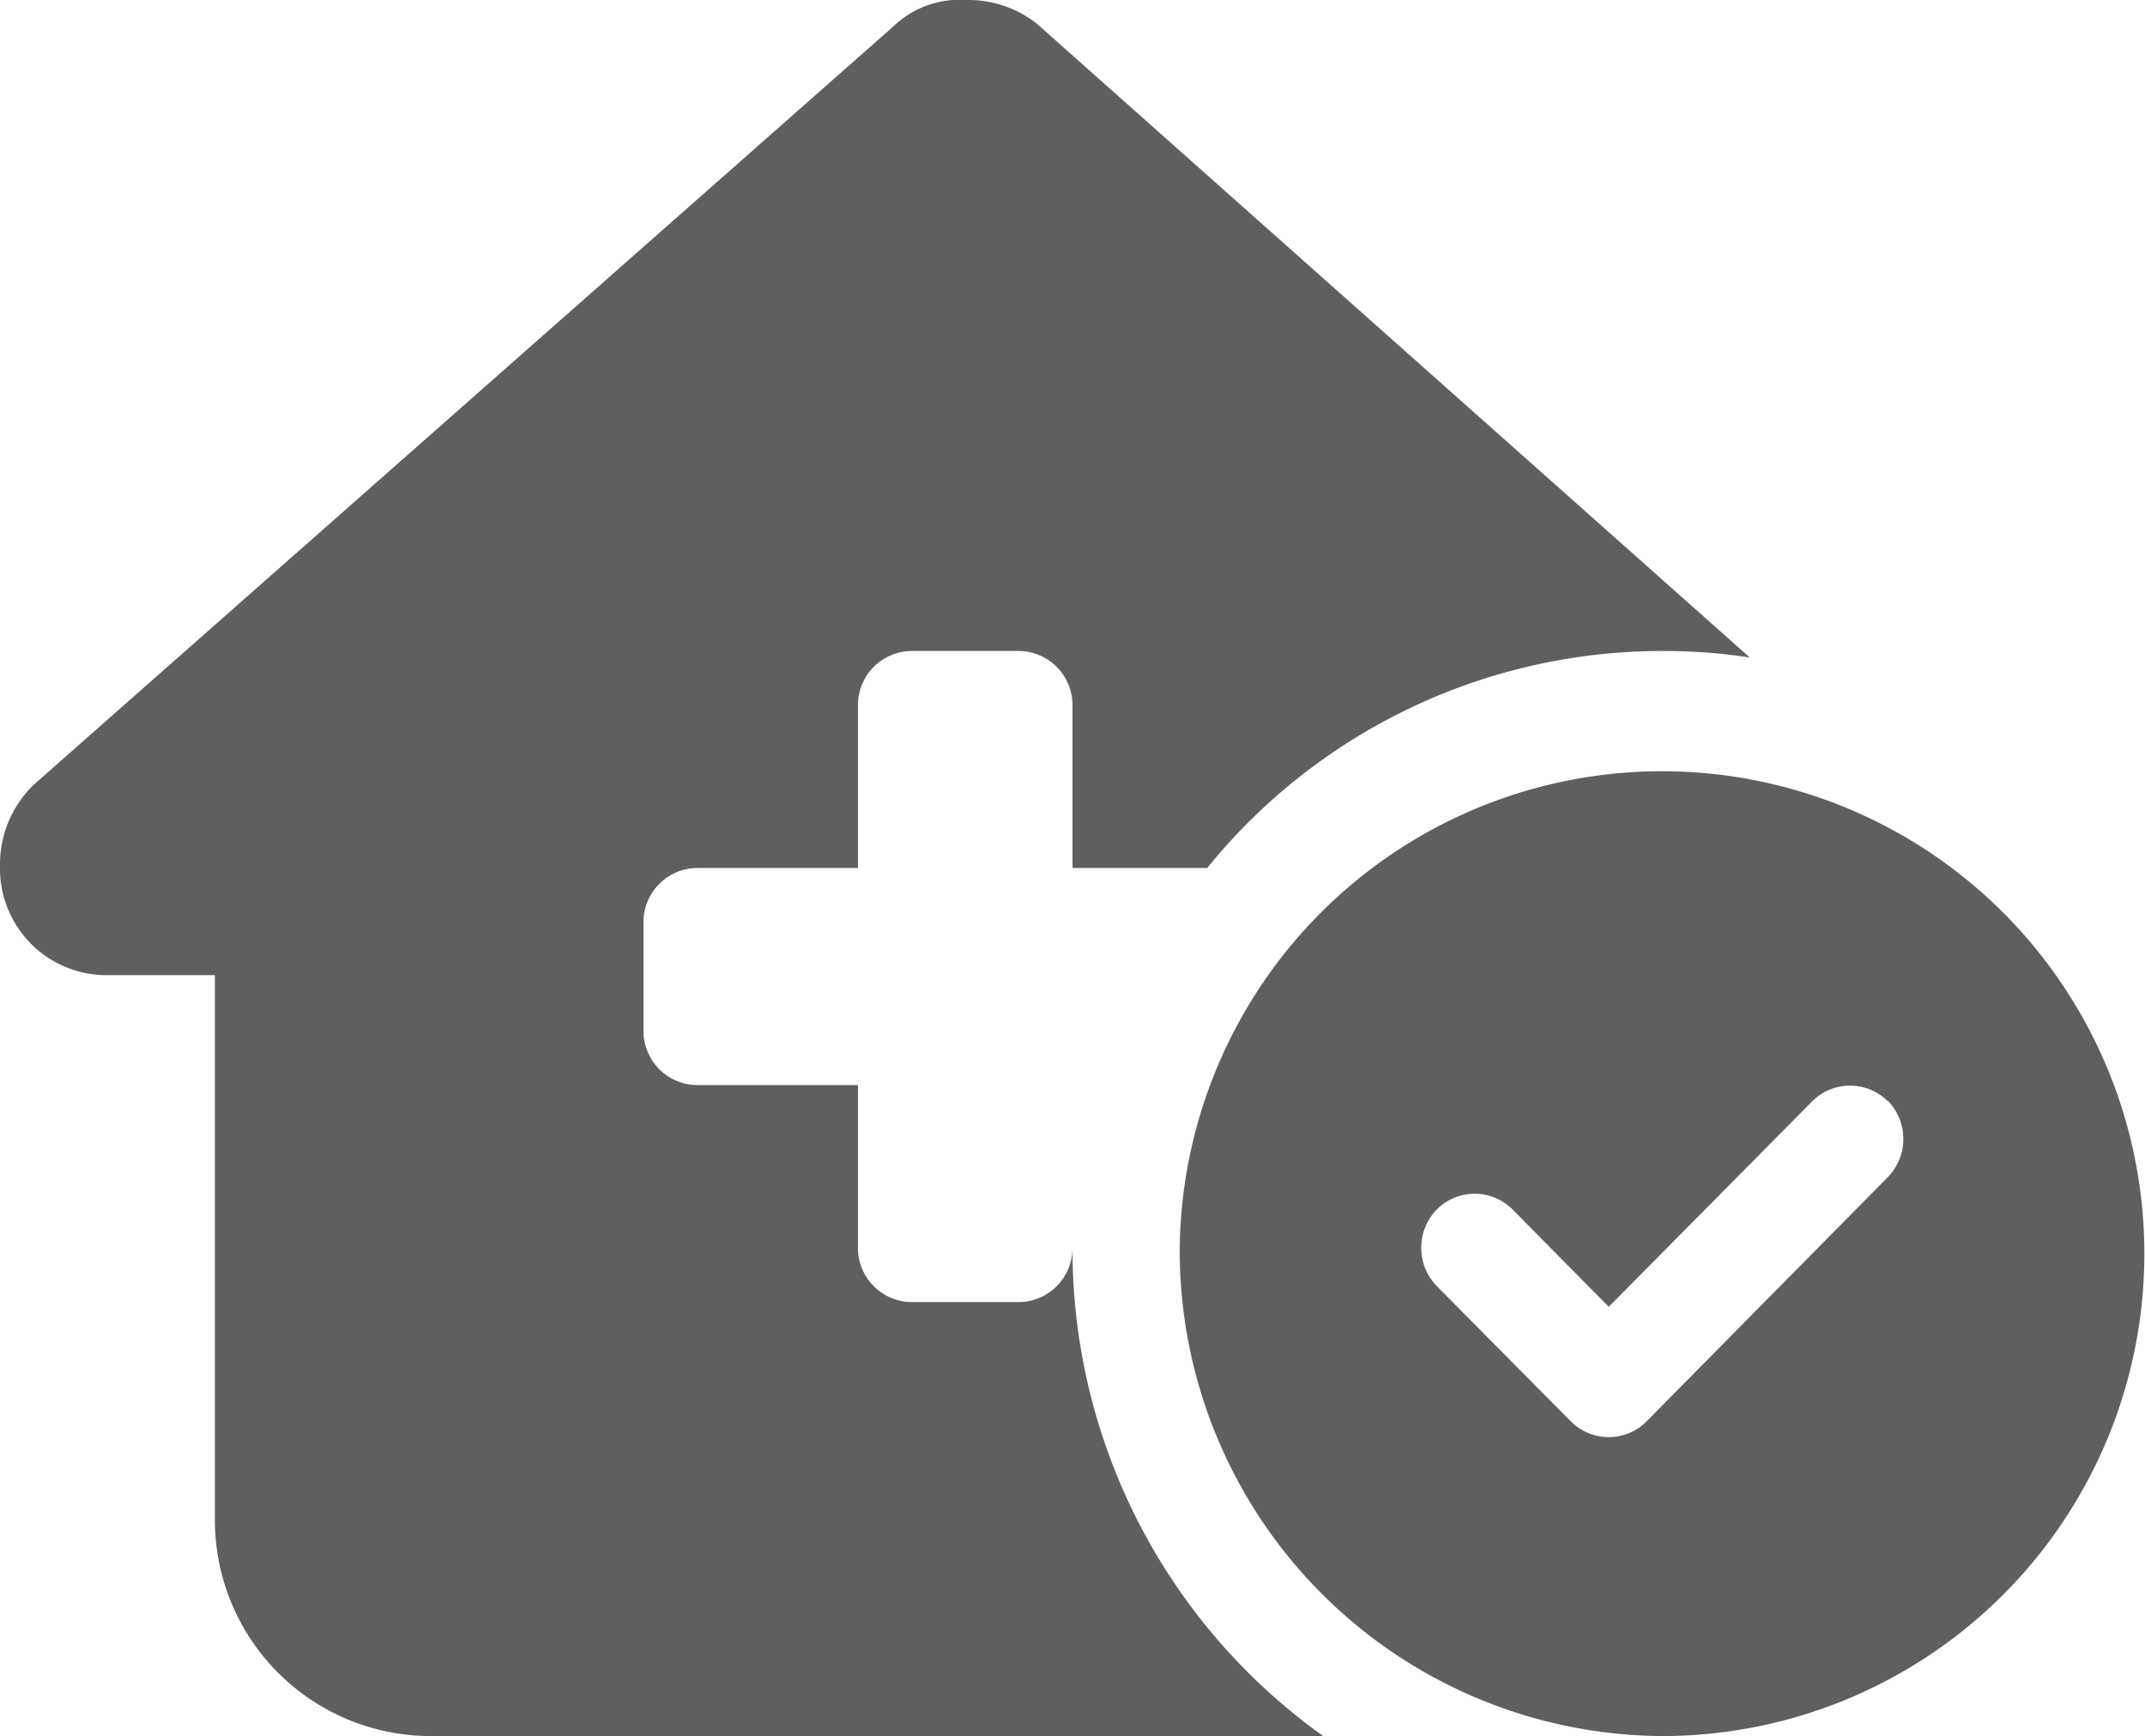 <svg xmlns="http://www.w3.org/2000/svg" width="24.904" height="20.153" viewBox="0 0 24.904 20.153">
  <path id="Icon_fa-solid-house-medical-circle-check" data-name="Icon fa-solid-house-medical-circle-check" d="M12.452,14.485a6.94,6.94,0,0,0,2.911,5.668H4.985a2.507,2.507,0,0,1-2.49-2.519V11.32H1.245A1.237,1.237,0,0,1,0,10.057a1.287,1.287,0,0,1,.389-.945l9.977-8.8A1.115,1.115,0,0,1,11.222,0a1.283,1.283,0,0,1,.817.276l8.276,7.356A6.672,6.672,0,0,0,19.3,7.557a6.8,6.8,0,0,0-5.284,2.519H12.452V8.187a.628.628,0,0,0-.623-.63H10.584a.628.628,0,0,0-.623.63v1.889H8.094a.628.628,0,0,0-.623.63v1.26a.628.628,0,0,0,.623.63H9.961v1.889a.628.628,0,0,0,.623.63h1.245A.628.628,0,0,0,12.452,14.485Zm1.245,0a5.6,5.6,0,1,1,5.6,5.668,5.636,5.636,0,0,1-5.6-5.668Zm8.222-1.7a.62.62,0,0,0-.879,0L18.678,15.17l-1.117-1.13a.62.62,0,0,0-.879,0,.637.637,0,0,0,0,.89L18.238,16.5a.62.62,0,0,0,.879,0l2.8-2.834a.637.637,0,0,0,0-.89Z" fill="#5f5f5f"/>
</svg>
